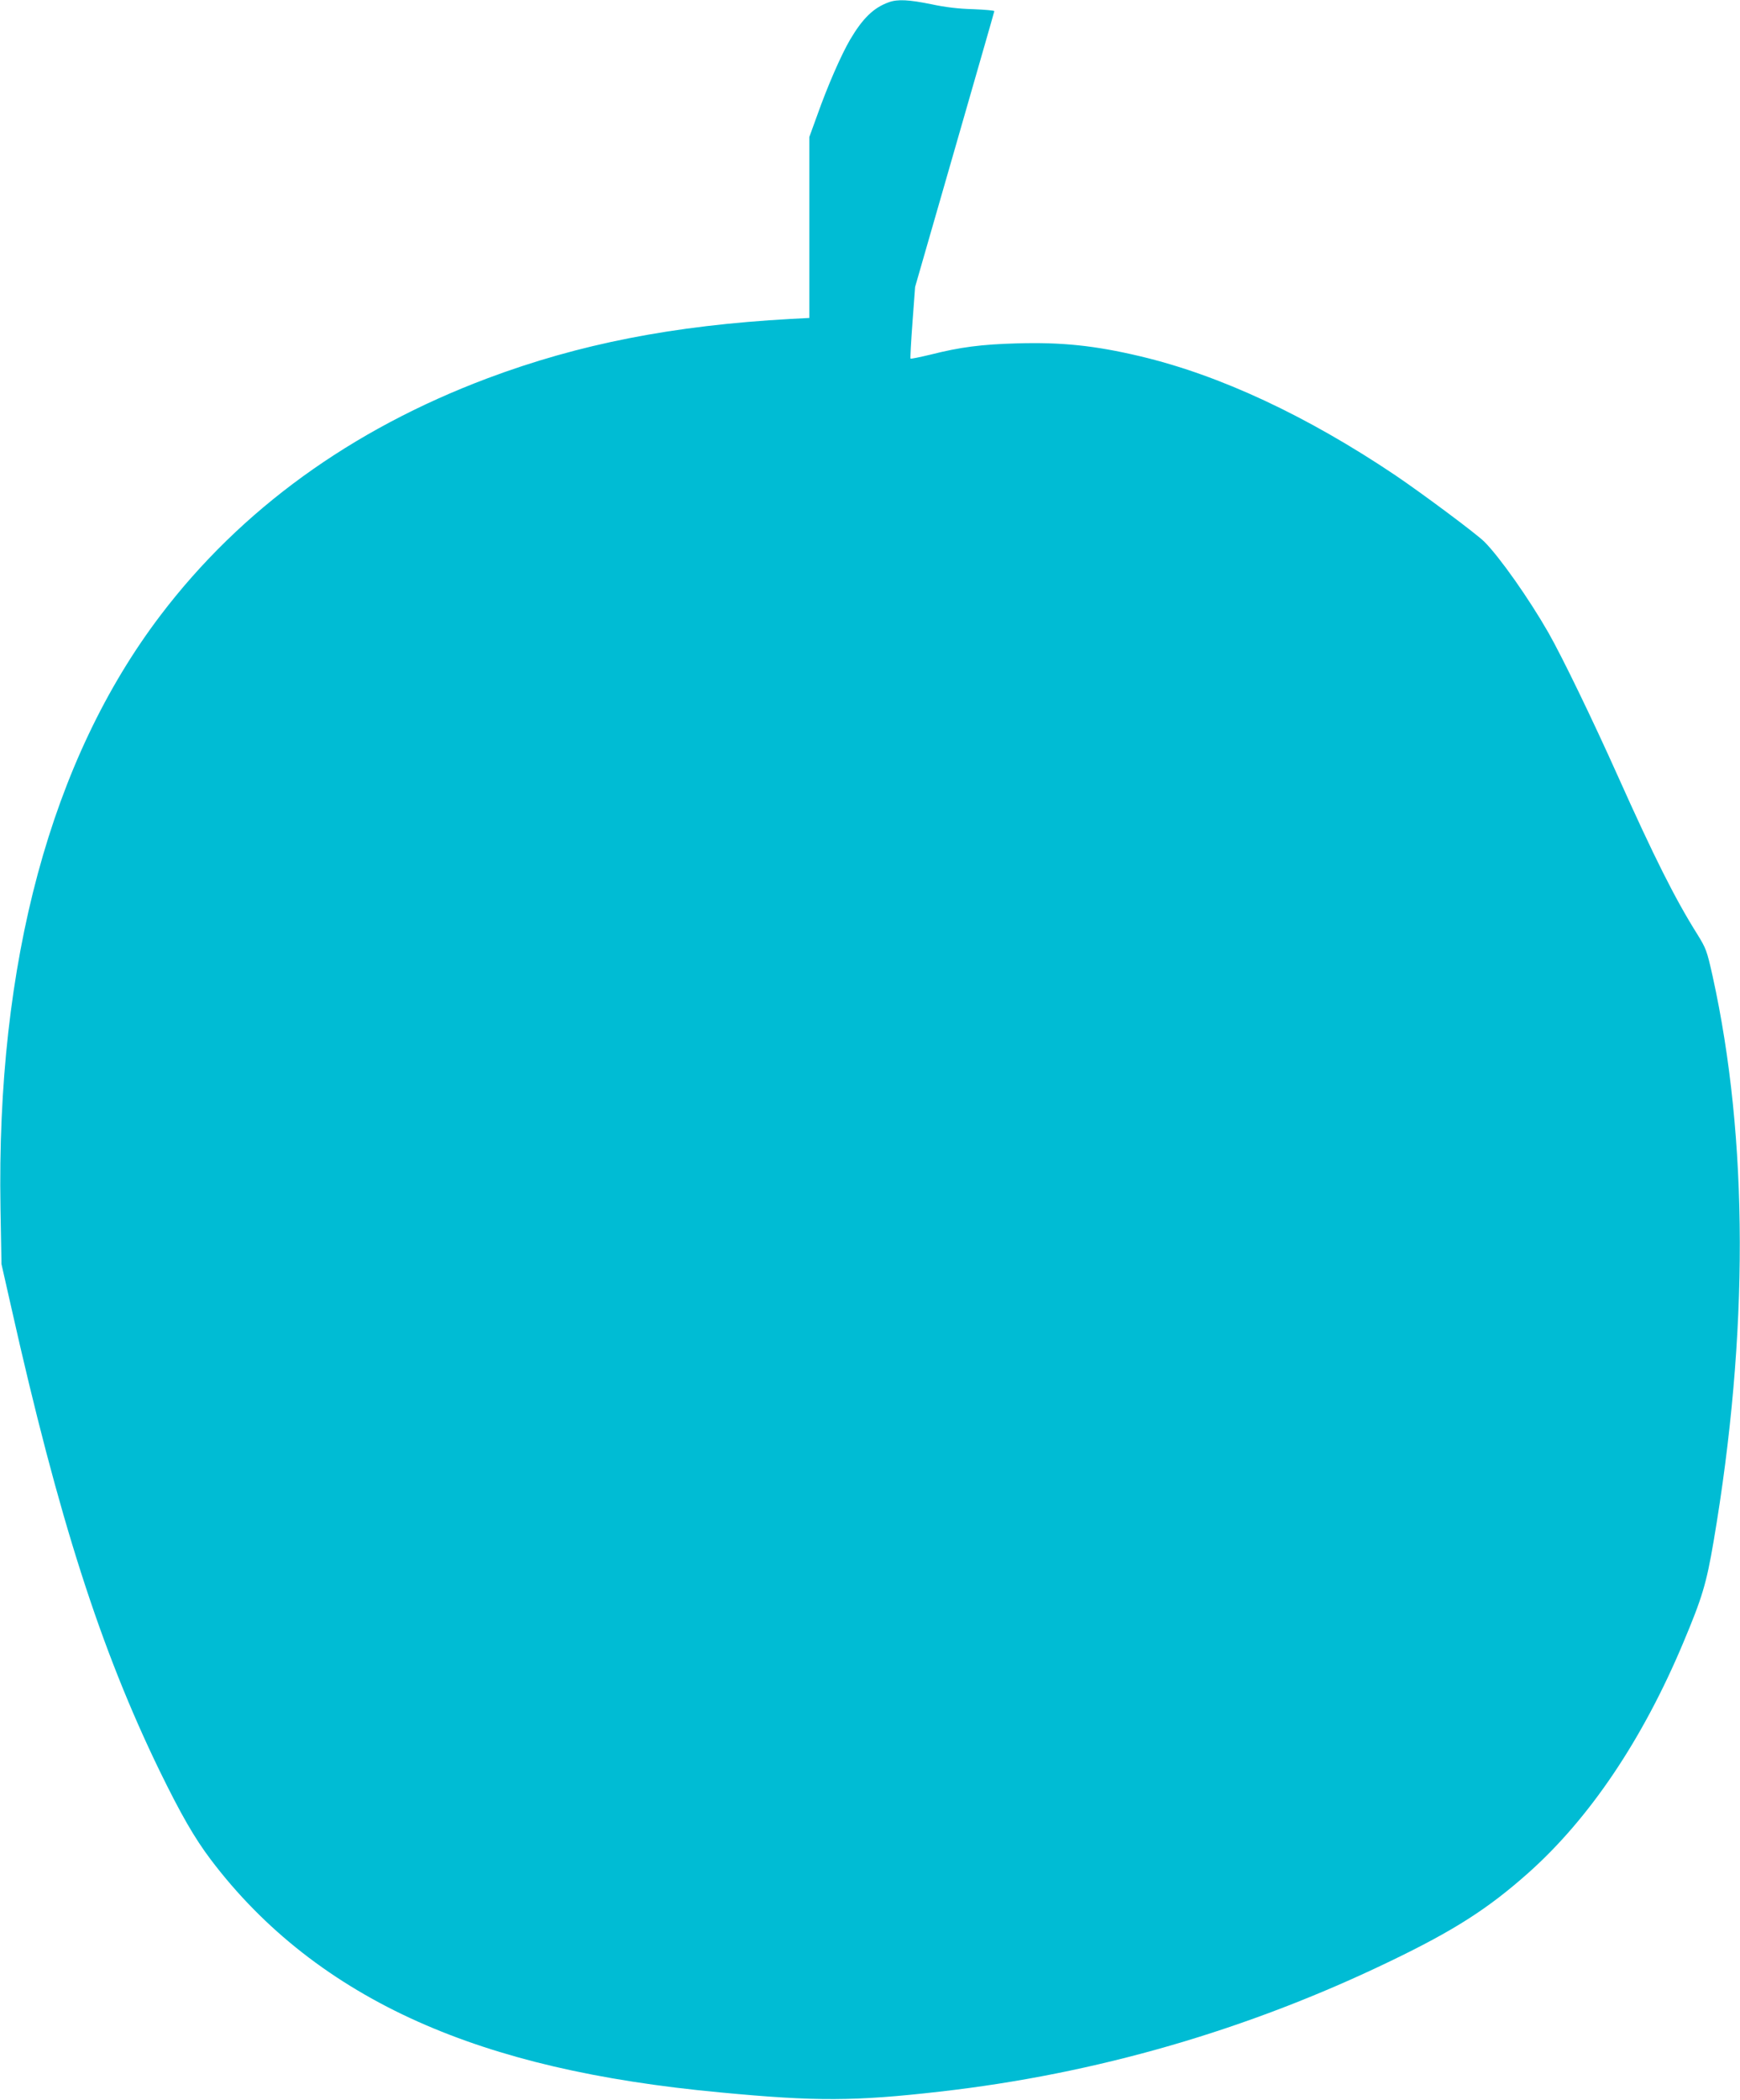 <?xml version="1.0" standalone="no"?>
<!DOCTYPE svg PUBLIC "-//W3C//DTD SVG 20010904//EN"
 "http://www.w3.org/TR/2001/REC-SVG-20010904/DTD/svg10.dtd">
<svg version="1.0" xmlns="http://www.w3.org/2000/svg"
 width="1061pt" height="1280pt" viewBox="0 0 1061 1280"
 preserveAspectRatio="xMidYMid meet">
<g transform="translate(0,1280) scale(0.1,-0.1)"
fill="#00bcd4" stroke="none">
<path d="M5419 12786 c-92 -33 -158 -97 -235 -227 -56 -96 -138 -284 -201
-462 l-48 -132 0 -551 0 -552 -115 -6 c-716 -40 -1288 -152 -1848 -362 -830
-312 -1503 -799 -1993 -1444 -668 -879 -1002 -2115 -976 -3615 l6 -340 60
-265 c289 -1288 544 -2082 905 -2825 129 -264 212 -408 310 -538 323 -428 746
-758 1266 -990 498 -222 1092 -361 1845 -431 579 -55 818 -54 1335 5 955 108
1876 375 2745 794 391 188 599 321 844 539 373 332 696 811 944 1401 117 278
142 362 186 620 215 1266 213 2452 -6 3445 -35 157 -40 169 -93 255 -136 216
-265 474 -485 965 -155 346 -339 726 -424 875 -118 206 -296 459 -390 553 -48
48 -377 293 -544 406 -541 363 -1070 610 -1557 725 -275 65 -478 86 -750 78
-216 -6 -346 -23 -524 -68 -66 -16 -121 -27 -124 -25 -2 3 3 102 12 221 l16
216 241 837 c132 460 242 840 242 844 1 4 -56 9 -128 12 -87 2 -172 12 -255
30 -138 28 -207 32 -261 12z"/>
</g>
</svg>
